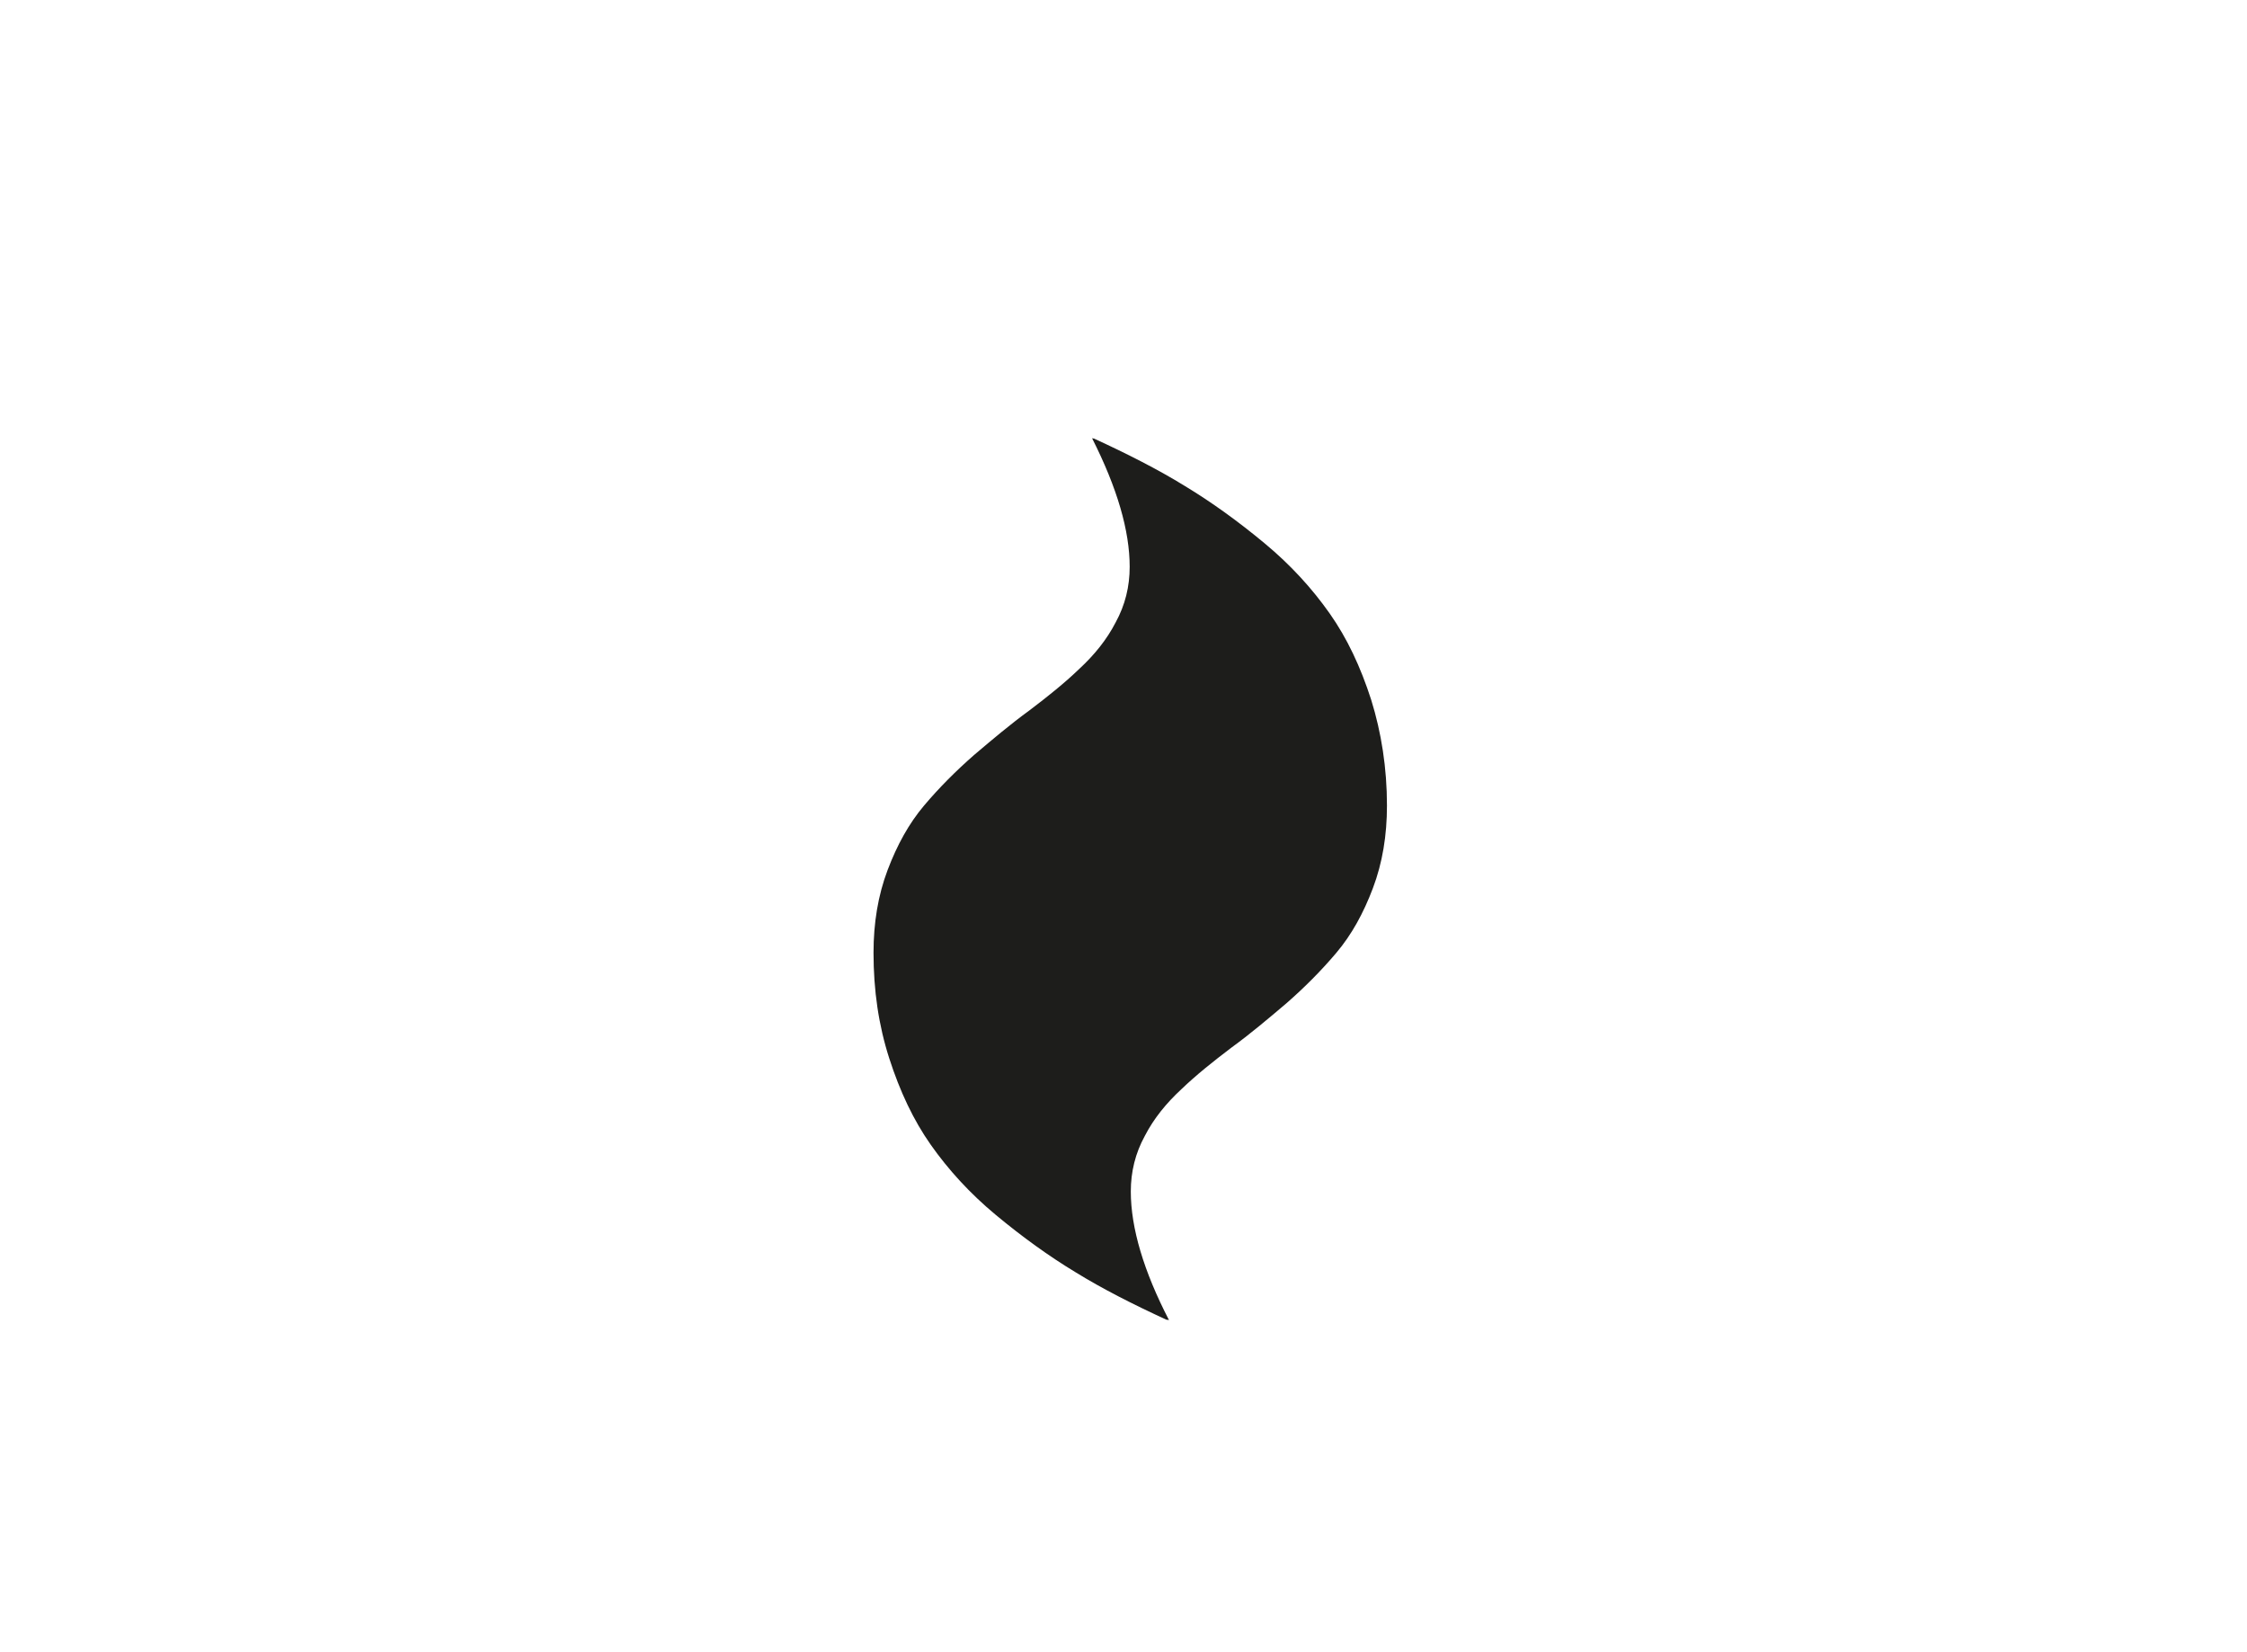 <?xml version="1.0" encoding="utf-8"?>
<svg xmlns="http://www.w3.org/2000/svg" viewBox="0 0 400 294"><path d="M246.9 143.4c0 5.3-.8 10.2-2.5 14.7s-3.8 8.3-6.5 11.5-5.7 6.2-8.9 9c-3.3 2.8-6.5 5.5-9.8 7.9-3.3 2.5-6.3 4.9-8.9 7.4-2.7 2.5-4.9 5.2-6.5 8.3-1.7 3.1-2.5 6.4-2.5 9.9 0 6.5 2.3 14.2 6.8 22.9l-.4-.1.1.1c-6.1-2.8-11.6-5.6-16.3-8.5-4.8-2.9-9.5-6.3-14.2-10.2s-8.5-8.1-11.6-12.5-5.5-9.5-7.4-15.4-2.8-12.1-2.8-18.8c0-5.3.8-10.2 2.5-14.7s3.8-8.3 6.5-11.5 5.7-6.2 8.9-9c3.3-2.8 6.5-5.5 9.8-7.9 3.3-2.5 6.3-4.9 8.9-7.4 2.7-2.5 4.9-5.2 6.5-8.3 1.7-3.1 2.5-6.4 2.5-9.9 0-6.4-2.2-14-6.7-22.9l.3.1-.1-.1c6.1 2.8 11.6 5.6 16.3 8.5 4.8 2.9 9.5 6.3 14.2 10.2 4.7 3.9 8.5 8.1 11.6 12.5s5.5 9.5 7.4 15.4c1.8 5.8 2.8 12.1 2.8 18.8" fill="#1d1d1b"/></svg>